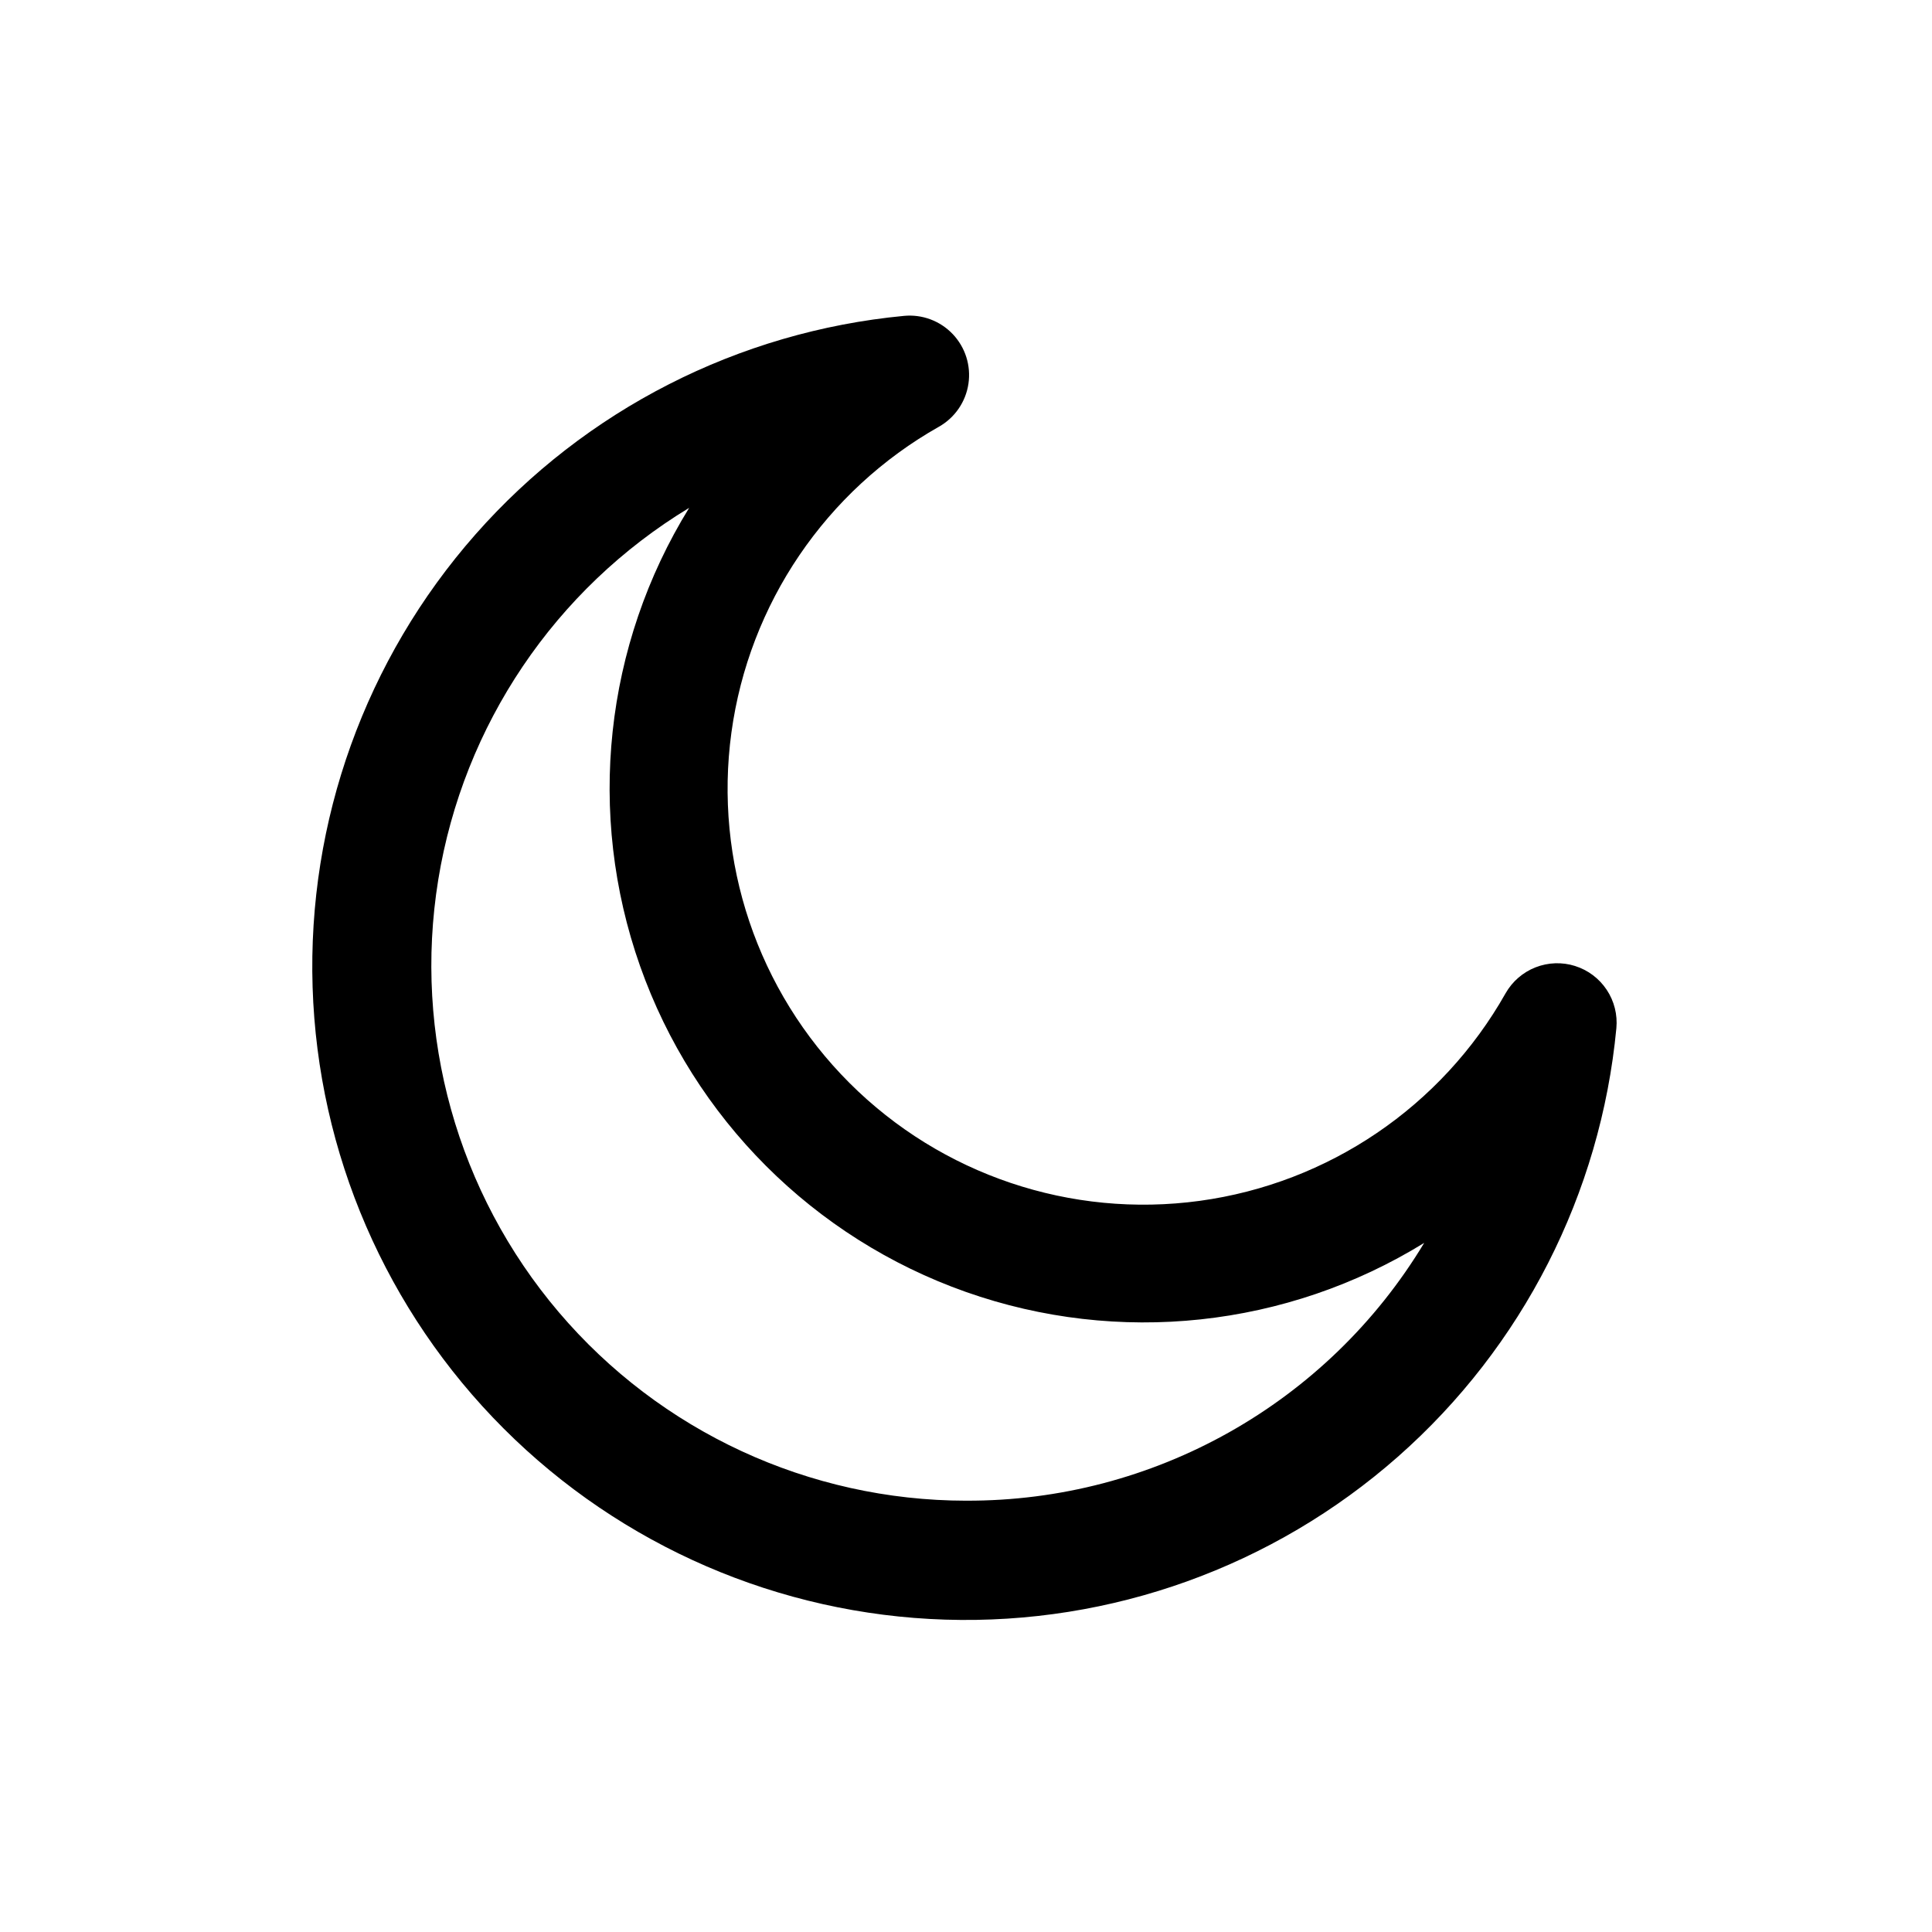 <?xml version="1.0" encoding="UTF-8"?>
<!-- Uploaded to: SVG Repo, www.svgrepo.com, Generator: SVG Repo Mixer Tools -->
<svg fill="#000000" width="800px" height="800px" version="1.1" viewBox="144 144 512 512" xmlns="http://www.w3.org/2000/svg">
 <path d="m561.42 400c-3.434-1.086-7.137-0.957-10.488 0.355-3.352 1.316-6.152 3.738-7.934 6.871-16.934 29.996-46.926 50.352-81.059 55.012-34.133 4.664-68.48-6.906-92.84-31.266-24.359-24.359-35.926-58.707-31.266-92.84 4.66-34.133 25.016-64.121 55.016-81.059 4.211-2.391 7.086-6.586 7.797-11.375 0.711-4.793-0.82-9.641-4.152-13.152-3.336-3.512-8.098-5.297-12.918-4.836-43.844 4.16-84.457 24.871-113.57 57.914-29.117 33.043-44.551 75.938-43.164 119.96 1.391 44.02 19.496 85.855 50.641 117 31.141 31.141 72.977 49.25 117 50.637 44.02 1.391 86.918-14.043 119.96-43.16 33.043-29.117 53.75-69.73 57.91-113.57 0.336-3.586-0.562-7.176-2.551-10.172-1.988-3-4.945-5.231-8.375-6.312zm-161.42 141.7c-41.559-0.039-81.008-18.301-107.92-49.961-26.918-31.664-38.594-73.535-31.945-114.56 6.652-41.02 30.957-77.059 66.5-98.594-22.477 36.43-27.258 81.07-13.008 121.43 14.246 40.363 45.992 72.113 86.355 86.363 40.359 14.25 85.004 9.473 121.44-12.996-25.621 42.562-71.742 68.508-121.42 68.312z"/>
</svg>